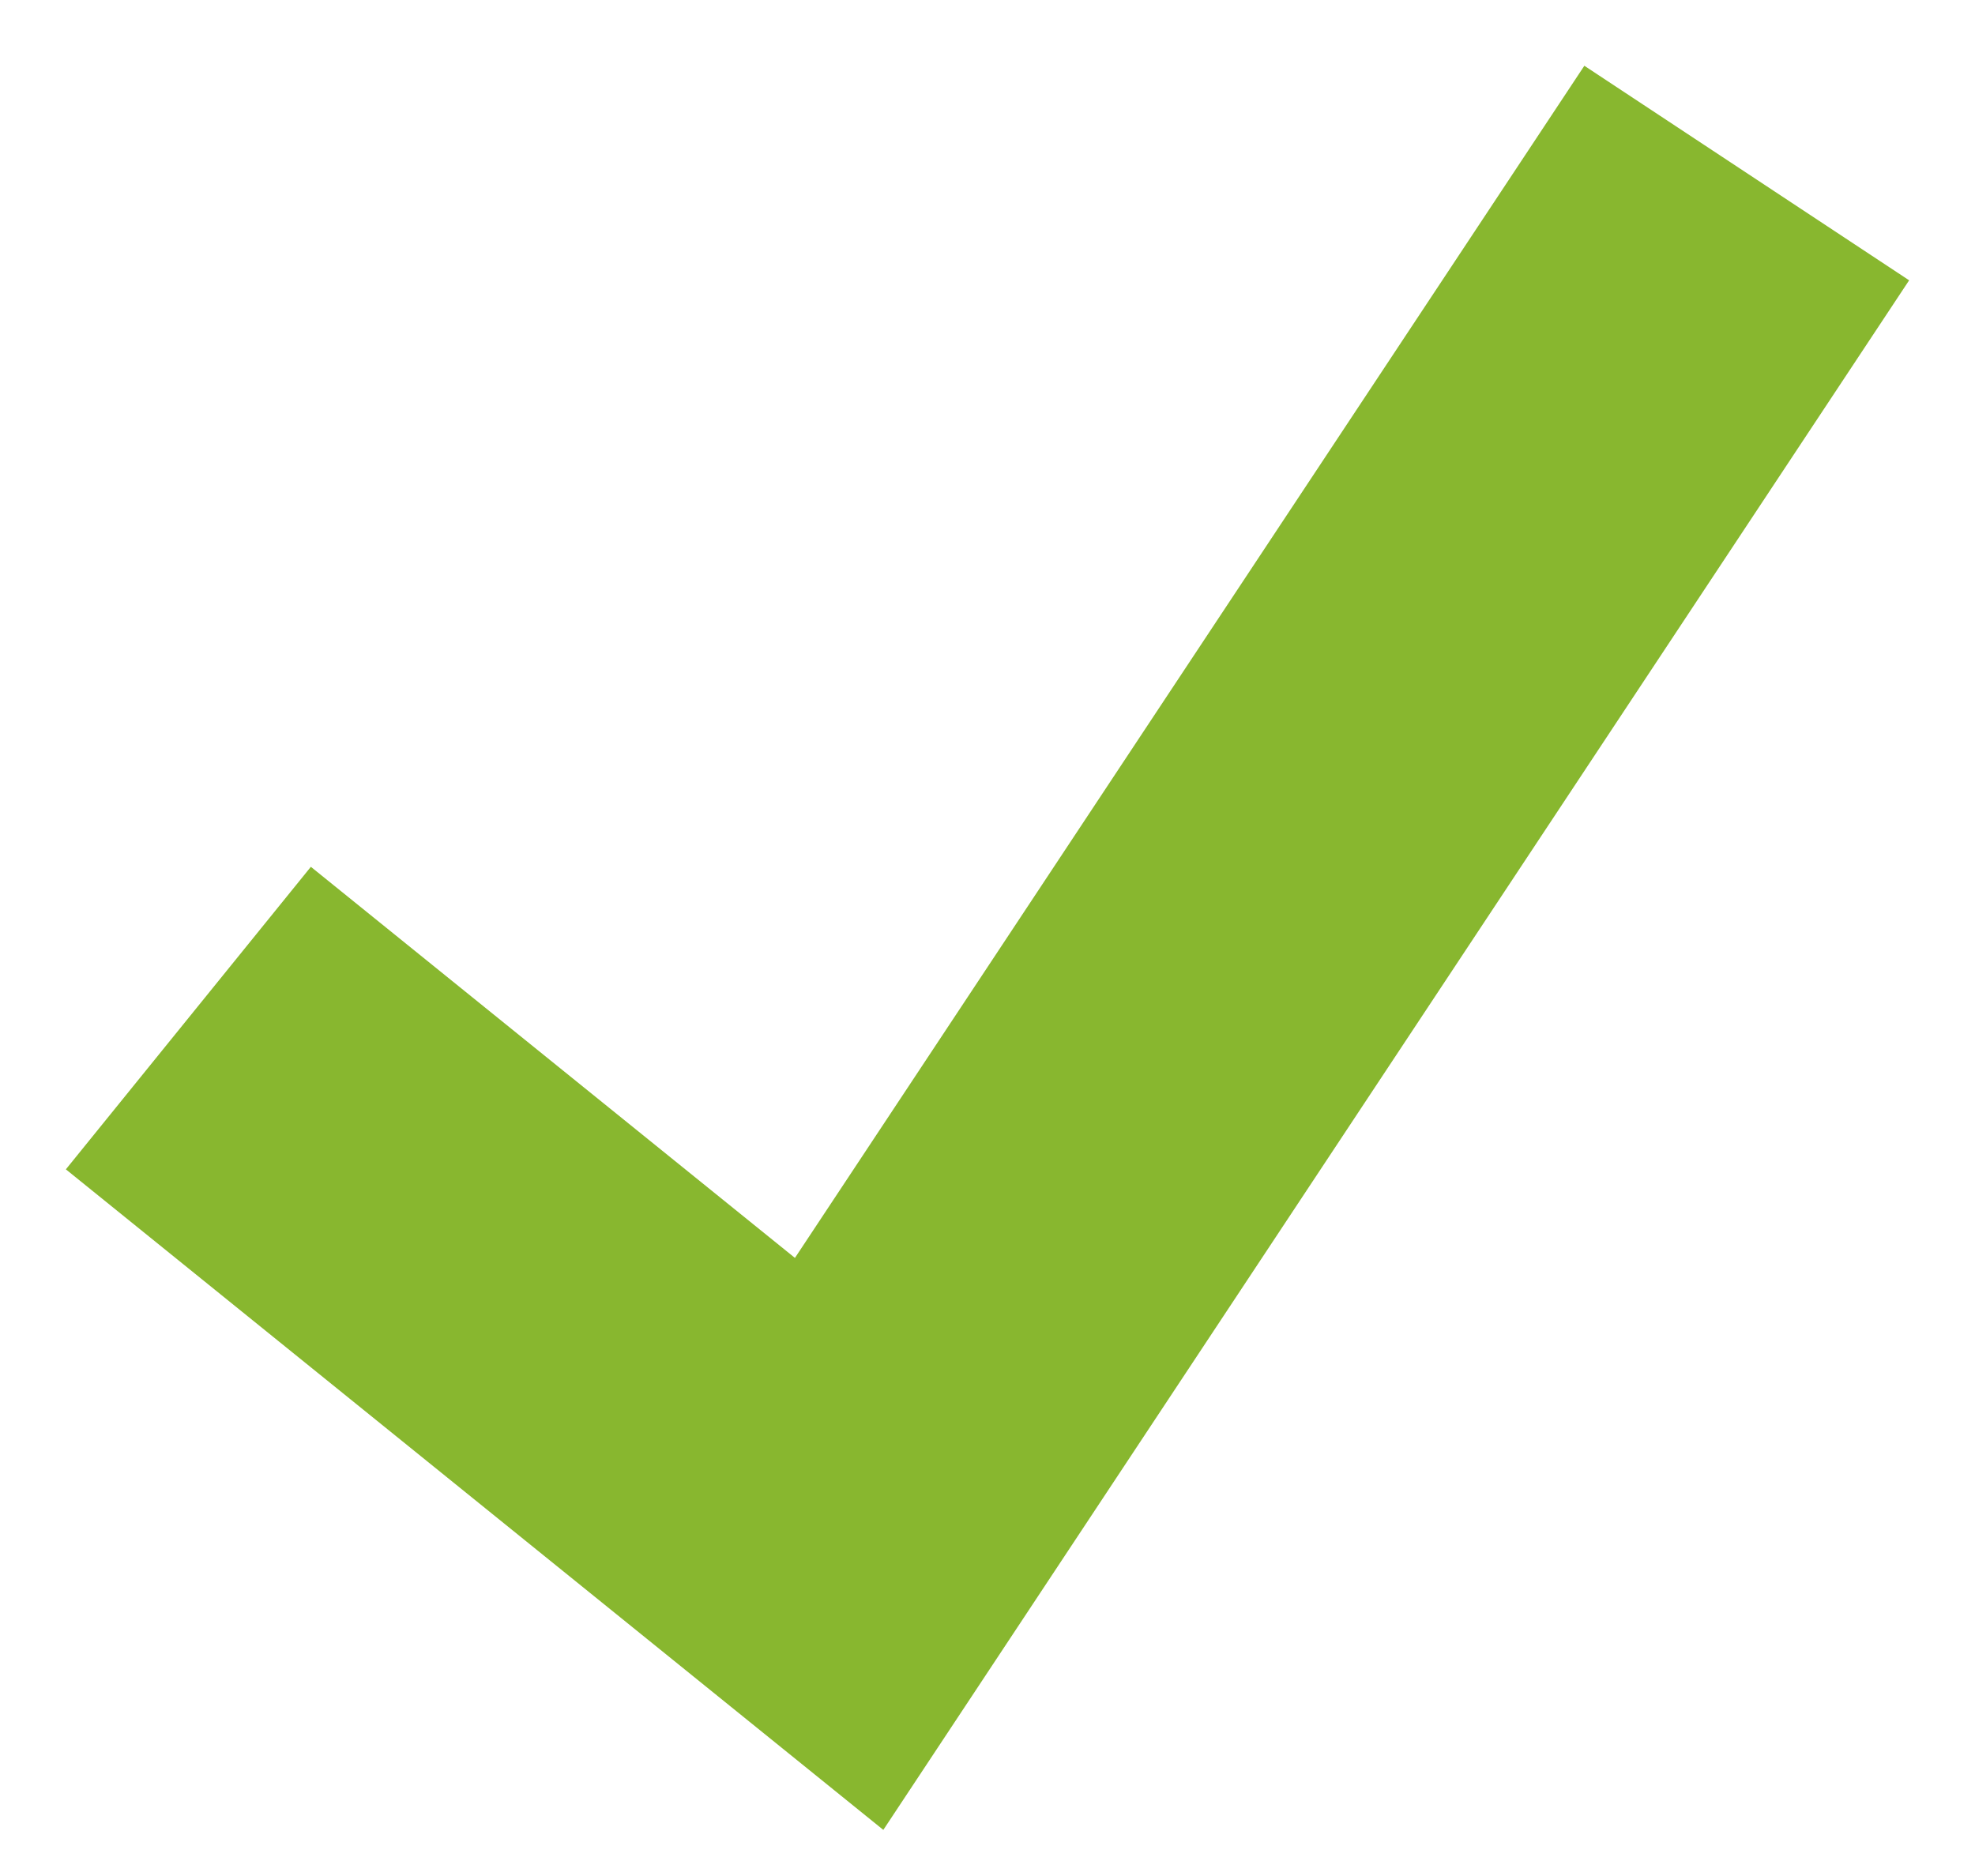 <?xml version="1.0" encoding="UTF-8"?>
<svg width="20px" height="19px" viewBox="0 0 20 19" version="1.1" xmlns="http://www.w3.org/2000/svg" xmlns:xlink="http://www.w3.org/1999/xlink">
    <title>Elements / Icons / System / Dark / Tick Copy 36</title>
    <g id="Component-sheet" stroke="none" stroke-width="1" fill="none" fill-rule="evenodd">
        <g id="Artboard" transform="translate(-441, -59)" fill="#88B72F">
            <g id="Elements-/-Icons-/-System-/-Dark-/-Tick-Copy-36" transform="translate(435, 53)">
                <polygon id="Shape" points="22.044 6.666 14.05 18.74 9.148 14.779 6.667 17.843 14.945 24.533 25.333 8.839"></polygon>
            </g>
        </g>
    </g>
</svg>